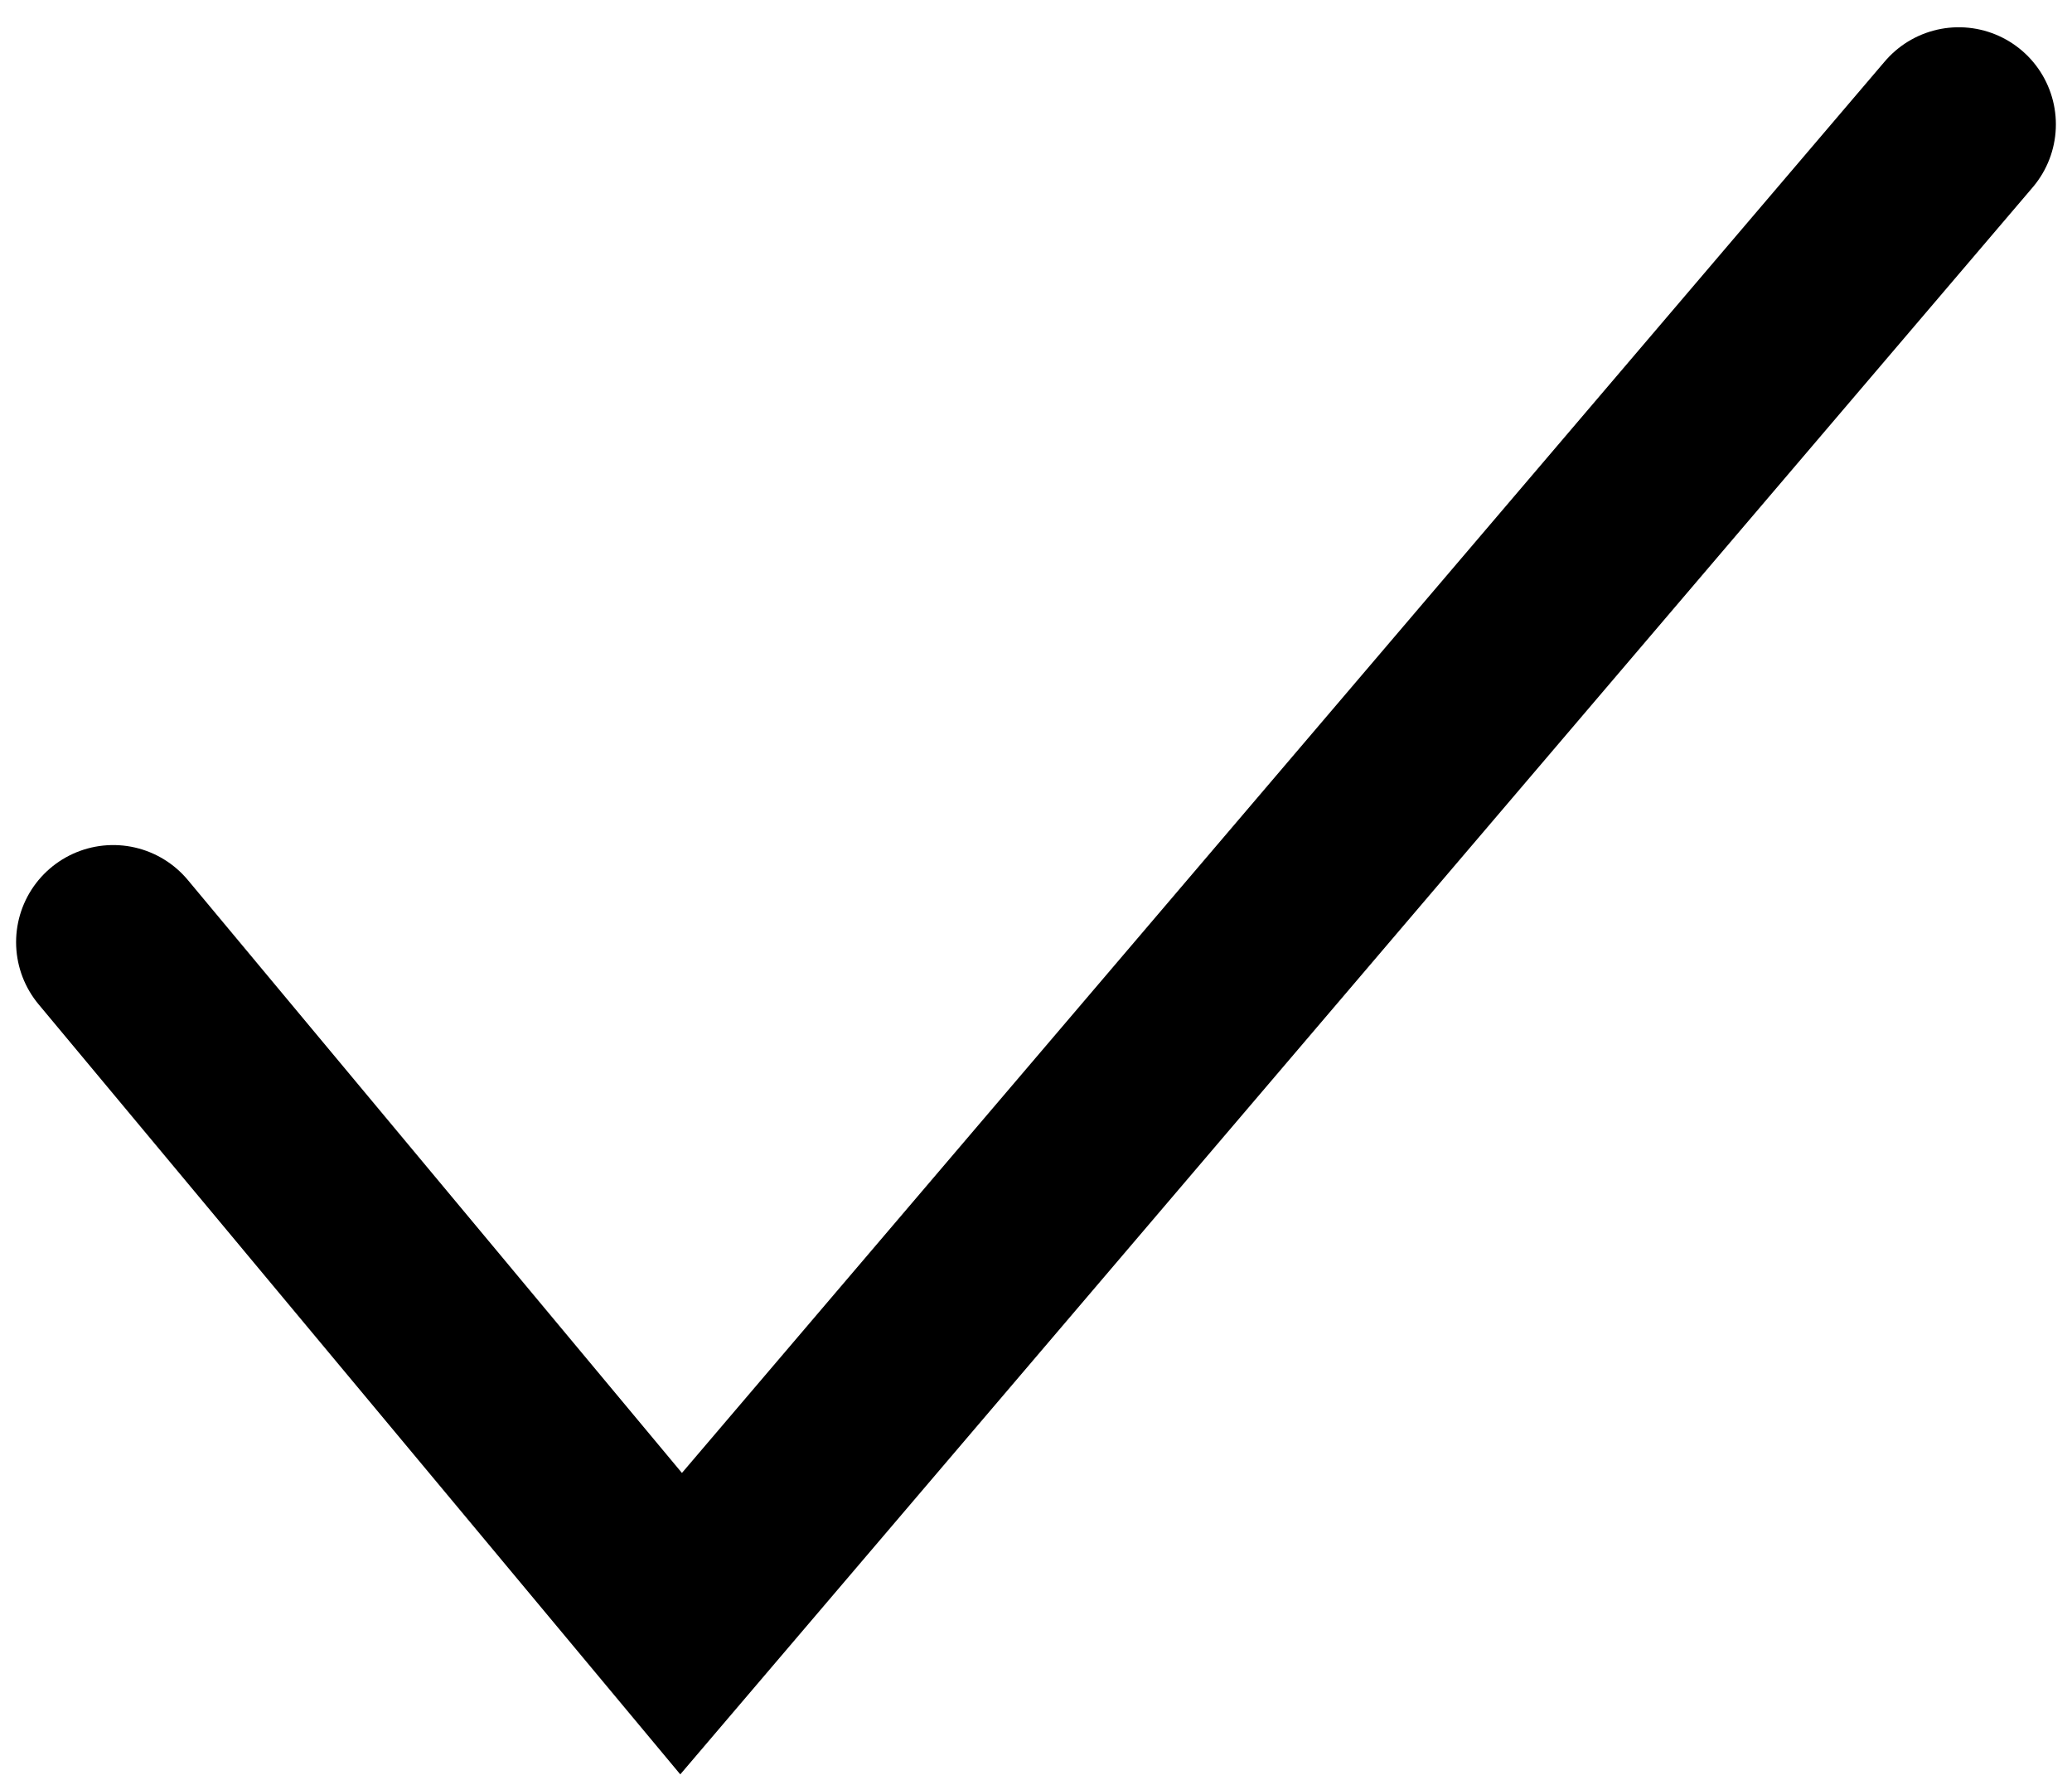 <?xml version="1.0" encoding="UTF-8"?>
<svg width="64px" height="55px" viewBox="0 0 64 55" version="1.1" xmlns="http://www.w3.org/2000/svg" xmlns:xlink="http://www.w3.org/1999/xlink">
    <title>82A36CD5-A206-4F64-A34C-4044E23E9D17</title>
    <g id="Last-Will-Overview" stroke="none" stroke-width="1" fill="none" fill-rule="evenodd" stroke-linecap="round">
        <g id="D.1600_Last-Will_Overview" transform="translate(-168, -2562)" stroke="#000000" stroke-width="6">
            <g id="Why-Copy-2" transform="translate(164, 2465)">
                <g id="Group-2" transform="translate(0, 88)">
                    <g id="UI-Support-/-General-/-Picture" transform="translate(7.497, 12.842)">
                        <polyline id="Stroke-3" points="3.55271368e-15 25.264 17.541 46.317 57.005 3.55271368e-15"></polyline>
                    </g>
                </g>
            </g>
        </g>
    </g>
</svg>